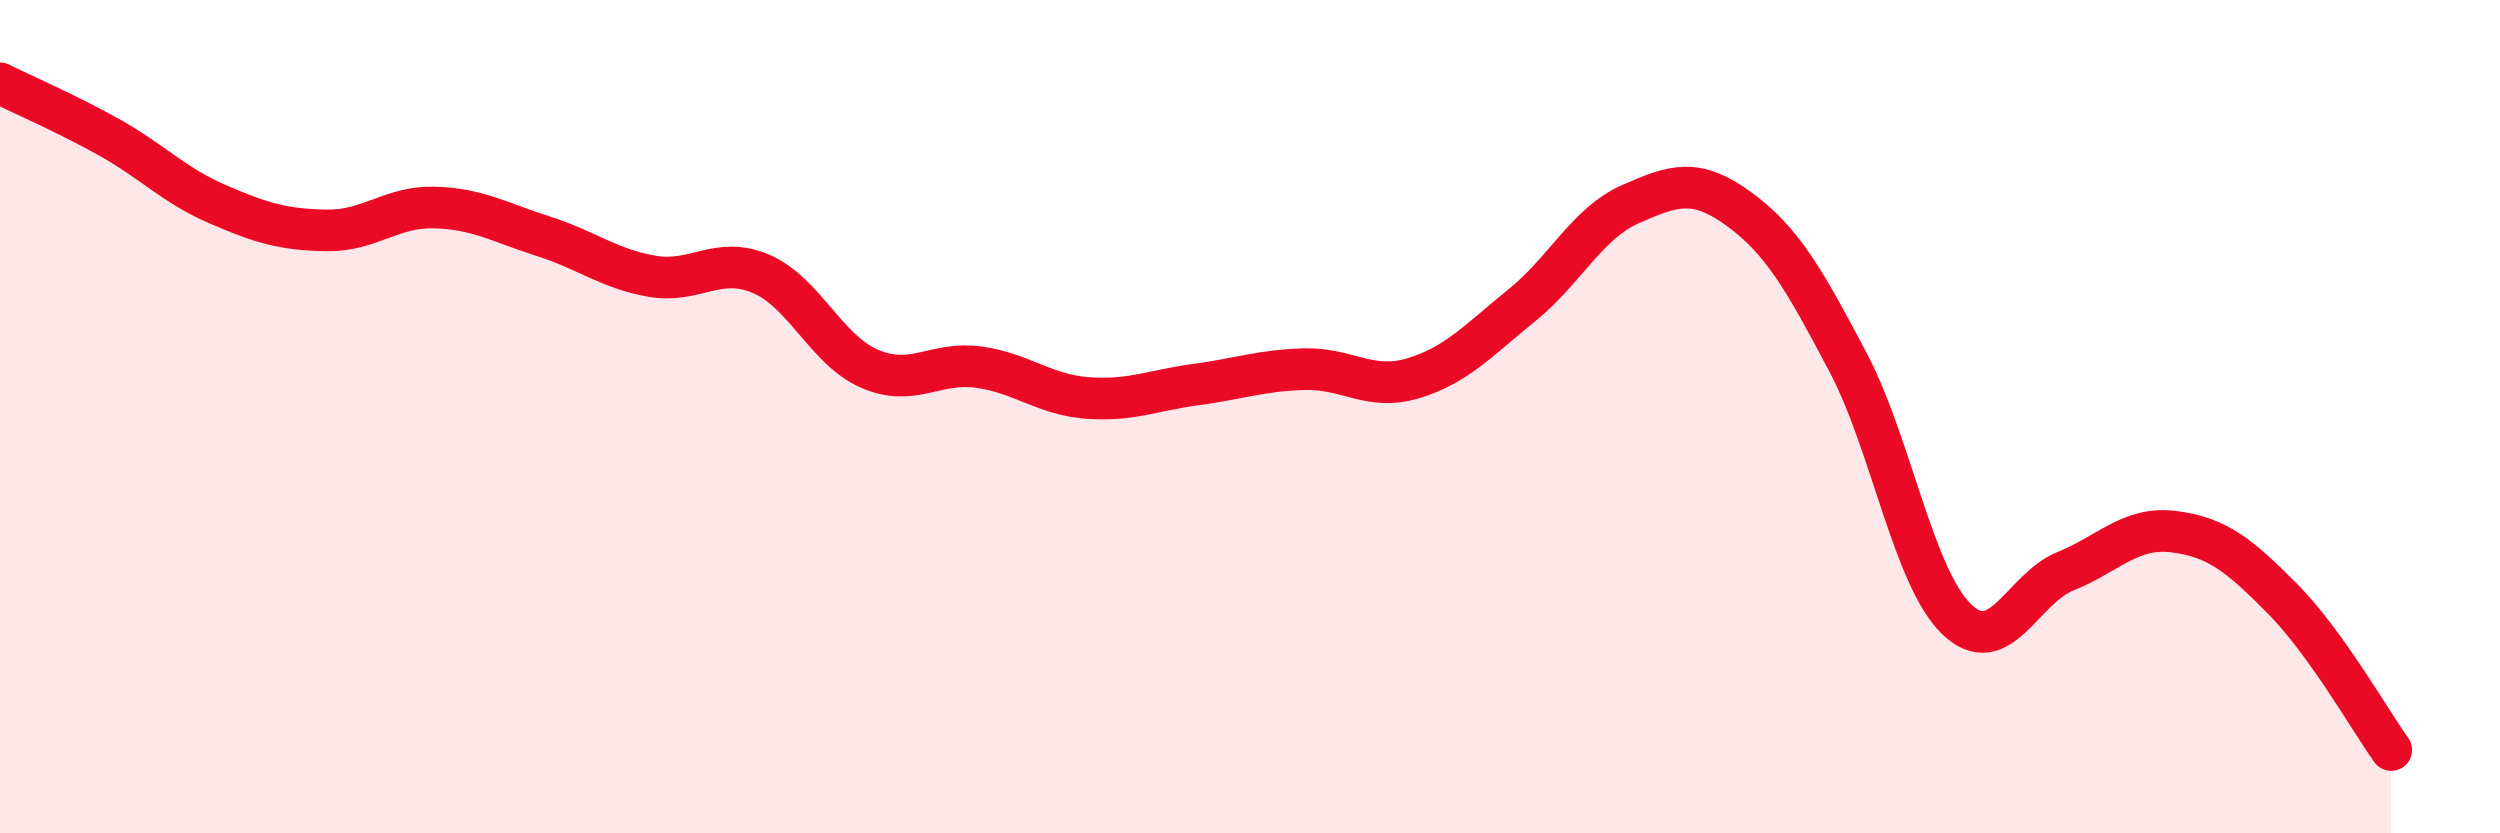 
    <svg width="60" height="20" viewBox="0 0 60 20" xmlns="http://www.w3.org/2000/svg">
      <path
        d="M 0,2 C 0.52,2.26 1.57,2.71 2.61,3.29 C 3.65,3.87 4.18,4.45 5.22,4.9 C 6.26,5.35 6.79,5.51 7.83,5.53 C 8.87,5.55 9.39,4.95 10.43,4.98 C 11.47,5.01 12,5.34 13.04,5.67 C 14.08,6 14.61,6.45 15.65,6.63 C 16.69,6.81 17.22,6.13 18.26,6.57 C 19.3,7.01 19.83,8.4 20.87,8.85 C 21.91,9.3 22.44,8.67 23.48,8.81 C 24.52,8.95 25.05,9.47 26.09,9.55 C 27.13,9.63 27.66,9.37 28.7,9.23 C 29.74,9.09 30.26,8.89 31.3,8.86 C 32.34,8.83 32.87,9.39 33.91,9.08 C 34.95,8.77 35.48,8.17 36.52,7.33 C 37.56,6.49 38.09,5.36 39.13,4.9 C 40.17,4.44 40.7,4.26 41.74,5.02 C 42.78,5.78 43.31,6.72 44.35,8.69 C 45.39,10.66 45.92,13.86 46.96,14.86 C 48,15.86 48.53,14.13 49.57,13.71 C 50.61,13.29 51.13,12.63 52.17,12.76 C 53.21,12.89 53.74,13.32 54.78,14.37 C 55.82,15.42 56.87,17.27 57.39,18L57.39 20L0 20Z"
        fill="#EB0A25"
        opacity="0.1"
        stroke-linecap="round"
        stroke-linejoin="round"
      />
      <path
        d="M 0,2 C 0.52,2.26 1.57,2.71 2.61,3.29 C 3.65,3.87 4.18,4.45 5.22,4.9 C 6.26,5.35 6.79,5.51 7.83,5.53 C 8.87,5.55 9.39,4.95 10.43,4.98 C 11.47,5.01 12,5.34 13.04,5.67 C 14.08,6 14.61,6.45 15.65,6.63 C 16.69,6.81 17.22,6.13 18.26,6.57 C 19.3,7.01 19.83,8.4 20.87,8.85 C 21.91,9.3 22.44,8.67 23.48,8.81 C 24.52,8.95 25.05,9.47 26.09,9.55 C 27.13,9.63 27.66,9.37 28.7,9.23 C 29.74,9.09 30.26,8.89 31.3,8.86 C 32.34,8.83 32.87,9.39 33.91,9.08 C 34.95,8.77 35.48,8.17 36.52,7.33 C 37.56,6.49 38.09,5.36 39.13,4.9 C 40.17,4.44 40.7,4.26 41.74,5.02 C 42.78,5.78 43.31,6.72 44.35,8.69 C 45.39,10.66 45.92,13.86 46.96,14.86 C 48,15.86 48.53,14.13 49.57,13.71 C 50.61,13.29 51.13,12.63 52.17,12.76 C 53.21,12.89 53.74,13.32 54.78,14.37 C 55.82,15.42 56.87,17.27 57.39,18"
        stroke="#EB0A25"
        stroke-width="1"
        fill="none"
        stroke-linecap="round"
        stroke-linejoin="round"
      />
    </svg>
  